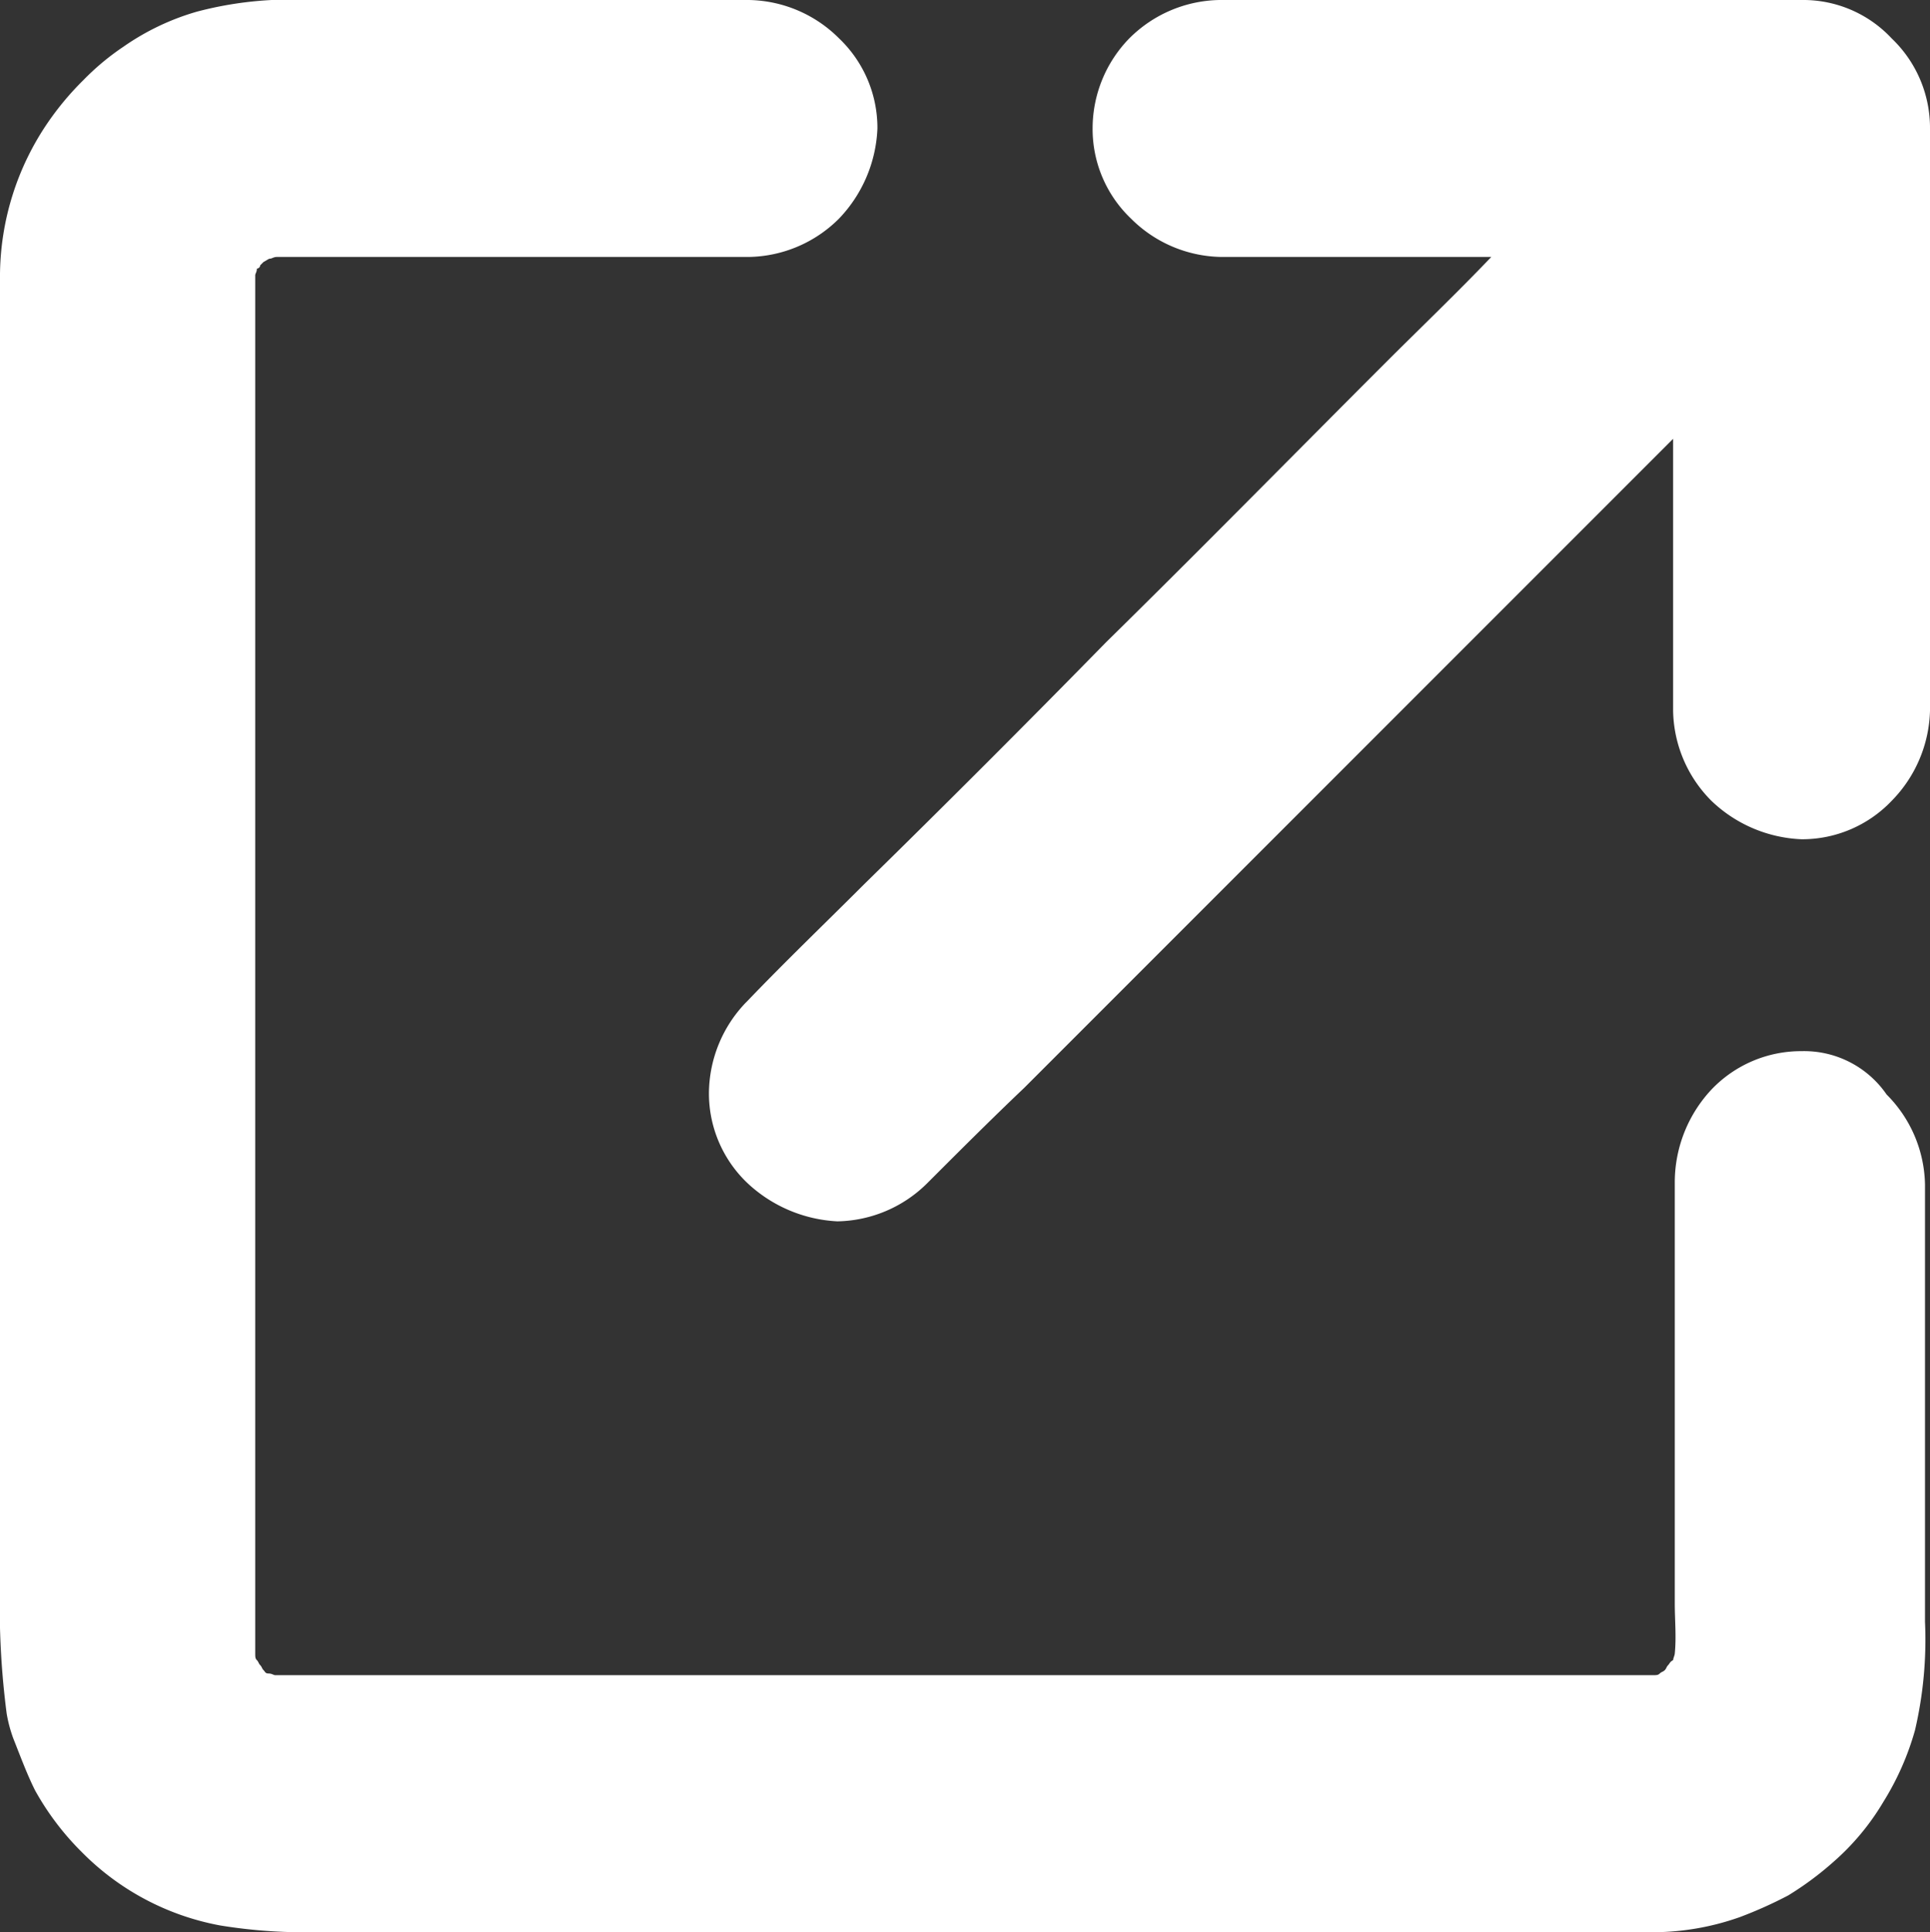 <svg xmlns="http://www.w3.org/2000/svg" width="11.57" height="11.581"><rect width="100%" height="100%" fill="#333333" stroke="none"/><path d="M11.57.77a.741.741 0 0 0-.23-.54.725.725 0 0 0-.54-.23H7.31a.782.782 0 0 0-.54.23.773.773 0 0 0-.22.54.741.741 0 0 0 .23.54.782.782 0 0 0 .54.23h1.62c-.21.22-.43.43-.64.64-.56.56-1.11 1.12-1.67 1.67-.48.49-.96.97-1.45 1.45-.23.23-.47.46-.7.7l-.01.01a.791.791 0 0 0-.22.54.741.741 0 0 0 .23.54.851.851 0 0 0 .54.23.782.782 0 0 0 .54-.23c.19-.19.38-.38.58-.57l1.38-1.38 1.67-1.67.84-.84v1.63a.782.782 0 0 0 .23.54.829.829 0 0 0 .54.23.741.741 0 0 0 .54-.23.8.8 0 0 0 .23-.54V.83.77z" fill="#fff"/><path d="M10.8 6.3a.741.741 0 0 0-.54.23.815.815 0 0 0-.22.55v2.53c0 .1.01.2 0 .3 0 .01-.01.03-.01.04-.02.01-.02.02-.03.03s-.01.02-.02.03-.02.01-.03.02-.02.01-.04.01H1.65c-.01 0-.02-.01-.04-.01s-.02-.01-.03-.02-.01-.02-.02-.03-.01-.02-.02-.03-.01-.02-.01-.04V1.65c0-.01.01-.02.01-.04a.022.022 0 0 0 .02-.02l.02-.02c.02-.01.03-.02.04-.02s.02-.01.04-.01h2.83a.782.782 0 0 0 .54-.23.829.829 0 0 0 .23-.54.741.741 0 0 0-.23-.54.782.782 0 0 0-.54-.23H1.85a2.186 2.186 0 0 0-.67.07 1.484 1.484 0 0 0-.44.21 1.5 1.5 0 0 0-.24.2 1.735 1.735 0 0 0-.21.25 1.638 1.638 0 0 0-.29.91V9.5a4.968 4.968 0 0 0 .04.77.833.833 0 0 0 .04.15c.04.1.08.21.13.31a1.64 1.64 0 0 0 .28.37 1.565 1.565 0 0 0 .83.44 3.125 3.125 0 0 0 .43.04h8.2a1.569 1.569 0 0 0 .48-.09 2.55 2.55 0 0 0 .29-.13 1.89 1.89 0 0 0 .27-.2 1.475 1.475 0 0 0 .3-.36 1.657 1.657 0 0 0 .19-.43 2.388 2.388 0 0 0 .06-.65V7.1a.782.782 0 0 0-.23-.54.6.6 0 0 0-.51-.26z" fill="#fff"/></svg>